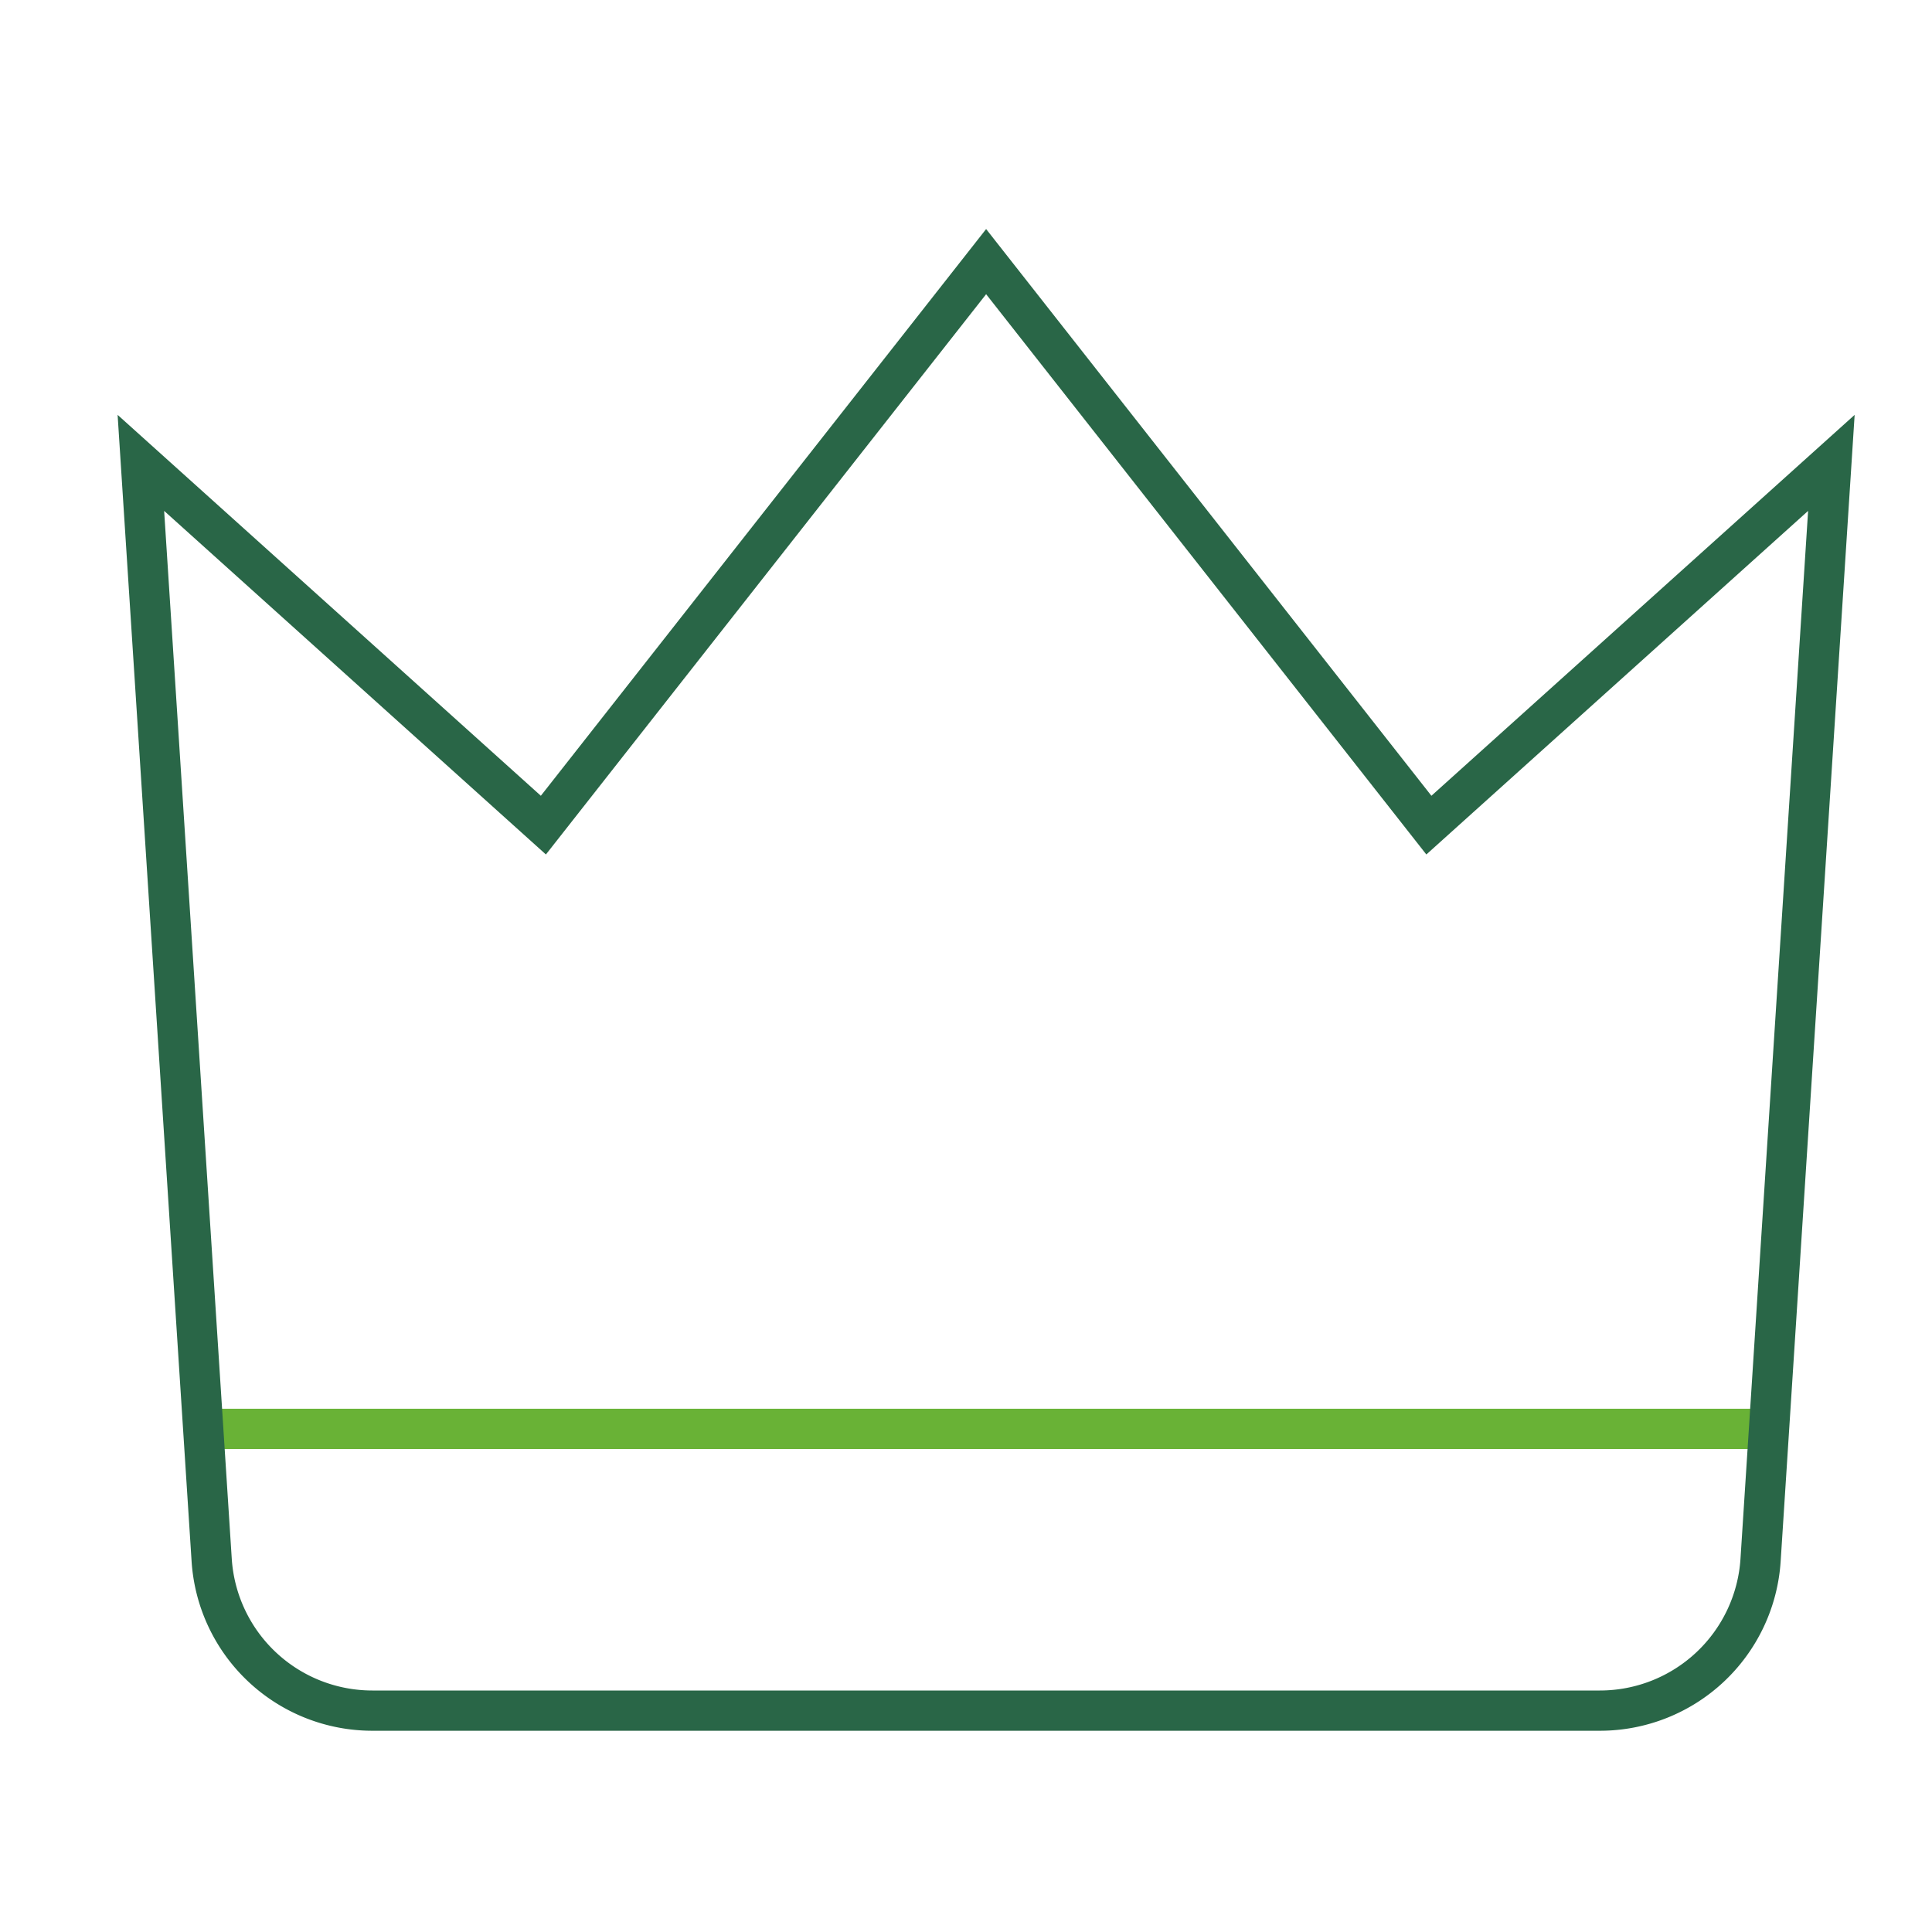 <svg xmlns="http://www.w3.org/2000/svg" xmlns:xlink="http://www.w3.org/1999/xlink" x="0px" y="0px" width="48px" height="48px" viewBox="0 0 48 48"><g stroke-width="1" transform="translate(0.5, 0.5)"><line data-cap="butt" data-color="color-2" x1="4.538" y1="35" x2="43.452" y2="35" fill="none" stroke="#69b236" stroke-miterlimit="10" stroke-width="1" stroke-linecap="butt" stroke-linejoin="miter"></line>
<path d="M45,11,35,20,24,6,13,20,3,11,4.759,38.258A4,4,0,0,0,8.75,42h30.5a4,4,0,0,0,3.991-3.742Z" fill="none" stroke="#296647" stroke-linecap="square" stroke-miterlimit="10" stroke-width="1" stroke-linejoin="miter"></path></g></svg>